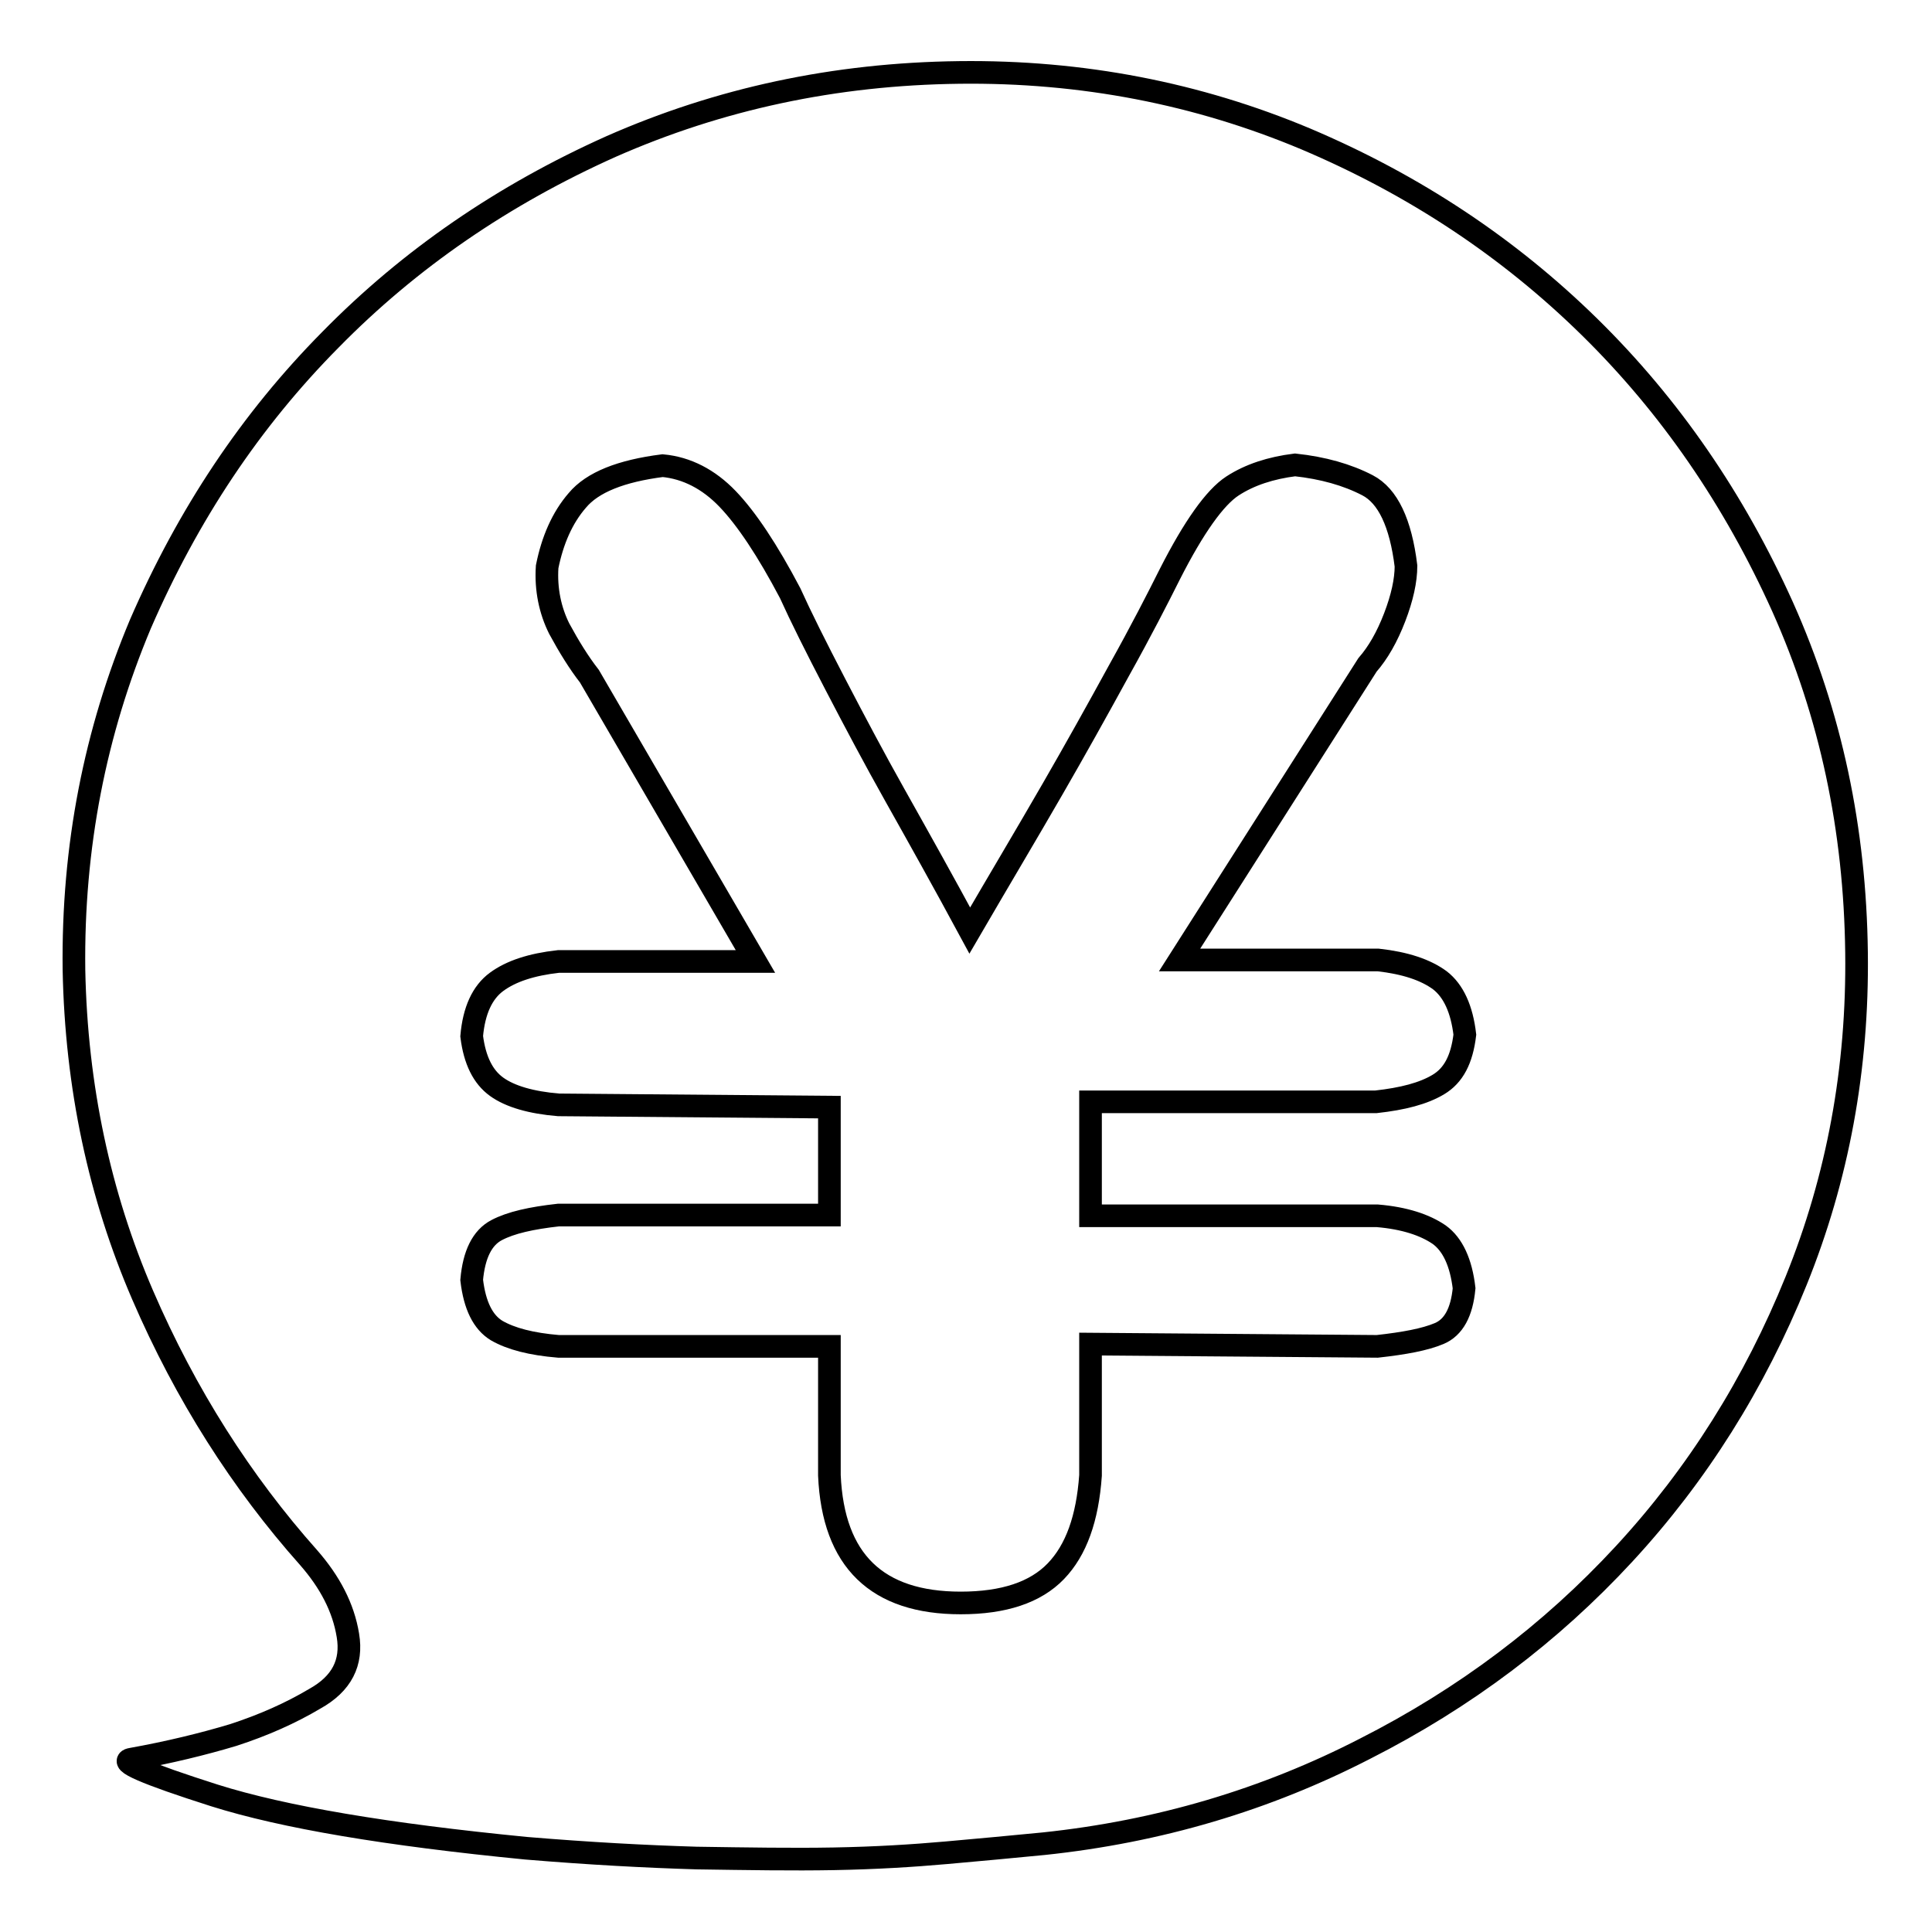 <?xml version="1.0" encoding="utf-8"?>
<!-- Svg Vector Icons : http://www.onlinewebfonts.com/icon -->
<!DOCTYPE svg PUBLIC "-//W3C//DTD SVG 1.1//EN" "http://www.w3.org/Graphics/SVG/1.1/DTD/svg11.dtd">
<svg version="1.1" xmlns="http://www.w3.org/2000/svg" xmlns:xlink="http://www.w3.org/1999/xlink" x="0px" y="0px" viewBox="0 0 256 256" enable-background="new 0 0 256 256" xml:space="preserve">
<g> <path stroke-width="3" fill-opacity="0" stroke="#000000"  d="M246,126.2c0.2,15.4-2.5,29.9-8,43.5s-13.1,25.7-22.8,36.2s-21.1,19.1-34.3,25.8 c-13.2,6.8-27.4,11-42.6,12.6c-4.1,0.4-8.4,0.8-12.9,1.2c-4.5,0.4-9.4,0.7-14.9,0.8c-5.4,0.1-11.5,0-18.2-0.1 c-6.7-0.2-14.2-0.6-22.6-1.3c-18.4-1.8-32.1-4.1-41.3-7c-9.1-2.9-12.8-4.5-11-4.8c5-0.9,9.5-2,13.5-3.2c4-1.3,7.6-2.9,10.8-4.8 c3.6-2,5-4.8,4.4-8.4c-0.6-3.7-2.4-7.1-5.2-10.3c-8.9-10-16.3-21.6-22-34.8c-5.7-13.2-8.8-27.6-9.1-43.1 c-0.2-16.3,2.8-31.5,8.8-45.8C24.9,68.2,33.2,55.7,43.8,45C54.3,34.3,66.7,25.8,81,19.4c14.3-6.3,29.6-9.6,46.1-9.8 c16.3-0.2,31.6,2.8,45.9,8.8c14.4,6.1,26.9,14.4,37.6,24.9c10.7,10.5,19.2,22.9,25.6,37.1C242.6,94.7,245.8,109.9,246,126.2 L246,126.2z M144.5,161v-15h37.8c3.6-0.4,6.3-1.1,8.3-2.3c2-1.2,3.1-3.3,3.5-6.6c-0.4-3.4-1.5-5.8-3.3-7.2 c-1.9-1.4-4.6-2.3-8.2-2.7h-26.3l24.9-39.1c1.4-1.6,2.6-3.7,3.6-6.3c1-2.6,1.5-4.9,1.5-6.8c-0.7-5.7-2.4-9.3-5.1-10.7 c-2.7-1.4-5.9-2.3-9.6-2.7c-3.2,0.4-6,1.3-8.3,2.8s-5.1,5.4-8.3,11.7c-1.6,3.2-3.8,7.5-6.7,12.7c-2.9,5.3-5.8,10.5-8.8,15.7 c-3.4,5.9-7.1,12.1-11,18.8c-3.4-6.3-6.7-12.2-9.9-17.9c-2.7-4.8-5.3-9.7-7.9-14.7c-2.6-5-4.6-9-6-12.1c-3-5.7-5.8-9.9-8.3-12.5 c-2.5-2.6-5.4-4.1-8.6-4.4c-5.5,0.7-9.3,2.2-11.3,4.6c-2,2.3-3.3,5.3-4,8.8c-0.2,3,0.4,5.8,1.6,8.2c1.3,2.4,2.6,4.5,4,6.3l22,37.8 H74c-3.6,0.4-6.3,1.3-8.2,2.7c-1.9,1.4-3,3.8-3.3,7.2c0.4,3.2,1.5,5.4,3.3,6.7s4.6,2.1,8.2,2.4l35.9,0.3V161H74 c-3.6,0.4-6.3,1-8.2,2c-1.9,1-3,3.2-3.3,6.6c0.4,3.4,1.5,5.6,3.3,6.7c1.9,1.1,4.6,1.8,8.2,2.1h35.9v17.1 c0.5,11.3,6.3,16.9,17.4,16.9c5.7,0,9.9-1.4,12.6-4.2c2.7-2.8,4.2-7,4.6-12.7v-17.4l38,0.3c3.6-0.4,6.3-0.9,8.2-1.7 c1.9-0.8,3-2.8,3.3-6c-0.4-3.4-1.5-5.8-3.3-7.1c-1.9-1.3-4.6-2.2-8.2-2.5H144.5z"/></g>
</svg>